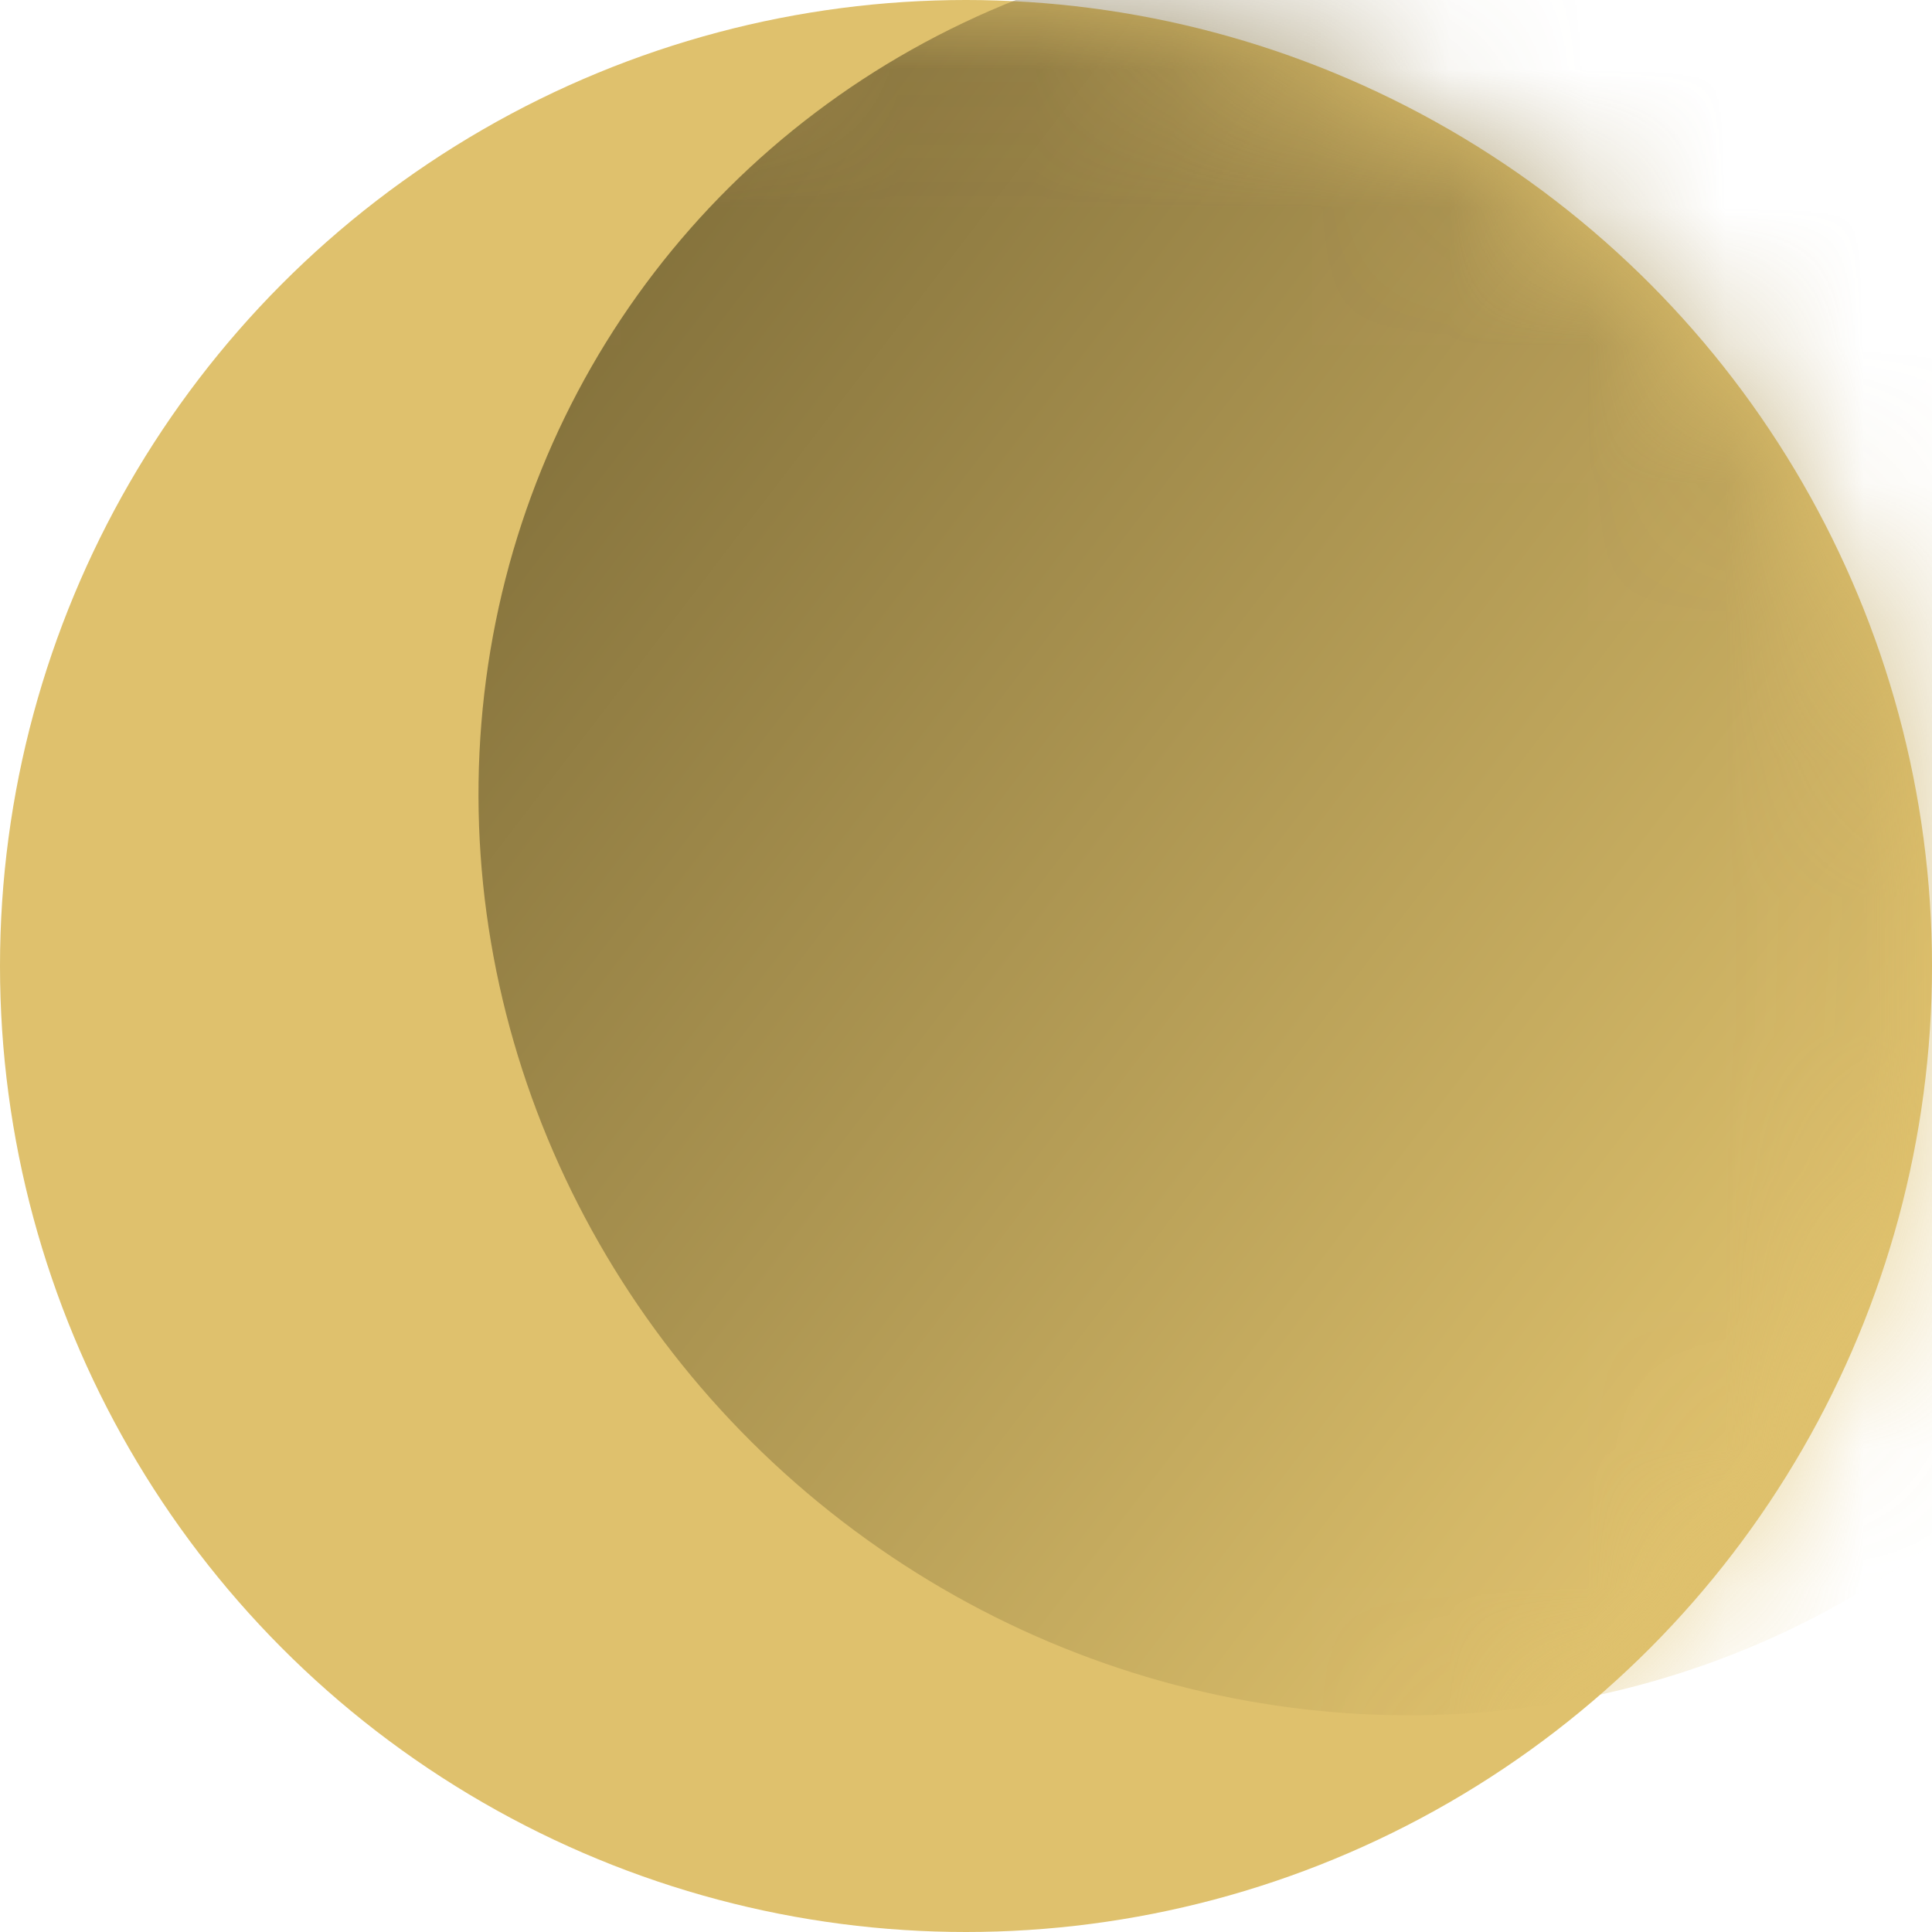 <svg width="14" height="14" viewBox="0 0 14 14" fill="none" xmlns="http://www.w3.org/2000/svg">
<circle cx="7" cy="7" r="7" fill="#DFC16D"/>
<mask id="mask0_912_1670" style="mask-type:alpha" maskUnits="userSpaceOnUse" x="0" y="0" width="14" height="14">
<circle cx="7" cy="7" r="7" fill="#DFC16D"/>
</mask>
<g mask="url(#mask0_912_1670)">
<ellipse cx="9.971" cy="5.989" rx="6.349" ry="6.593" transform="rotate(127.514 9.971 5.989)" fill="url(#paint0_linear_912_1670)" fill-opacity="0.7"/>
</g>
<defs>
<linearGradient id="paint0_linear_912_1670" x1="9.971" y1="-0.604" x2="9.971" y2="12.583" gradientUnits="userSpaceOnUse">
<stop offset="0.125" stop-color="#DFC16D"/>
<stop offset="1" stop-color="#615229"/>
</linearGradient>
</defs>
</svg>
